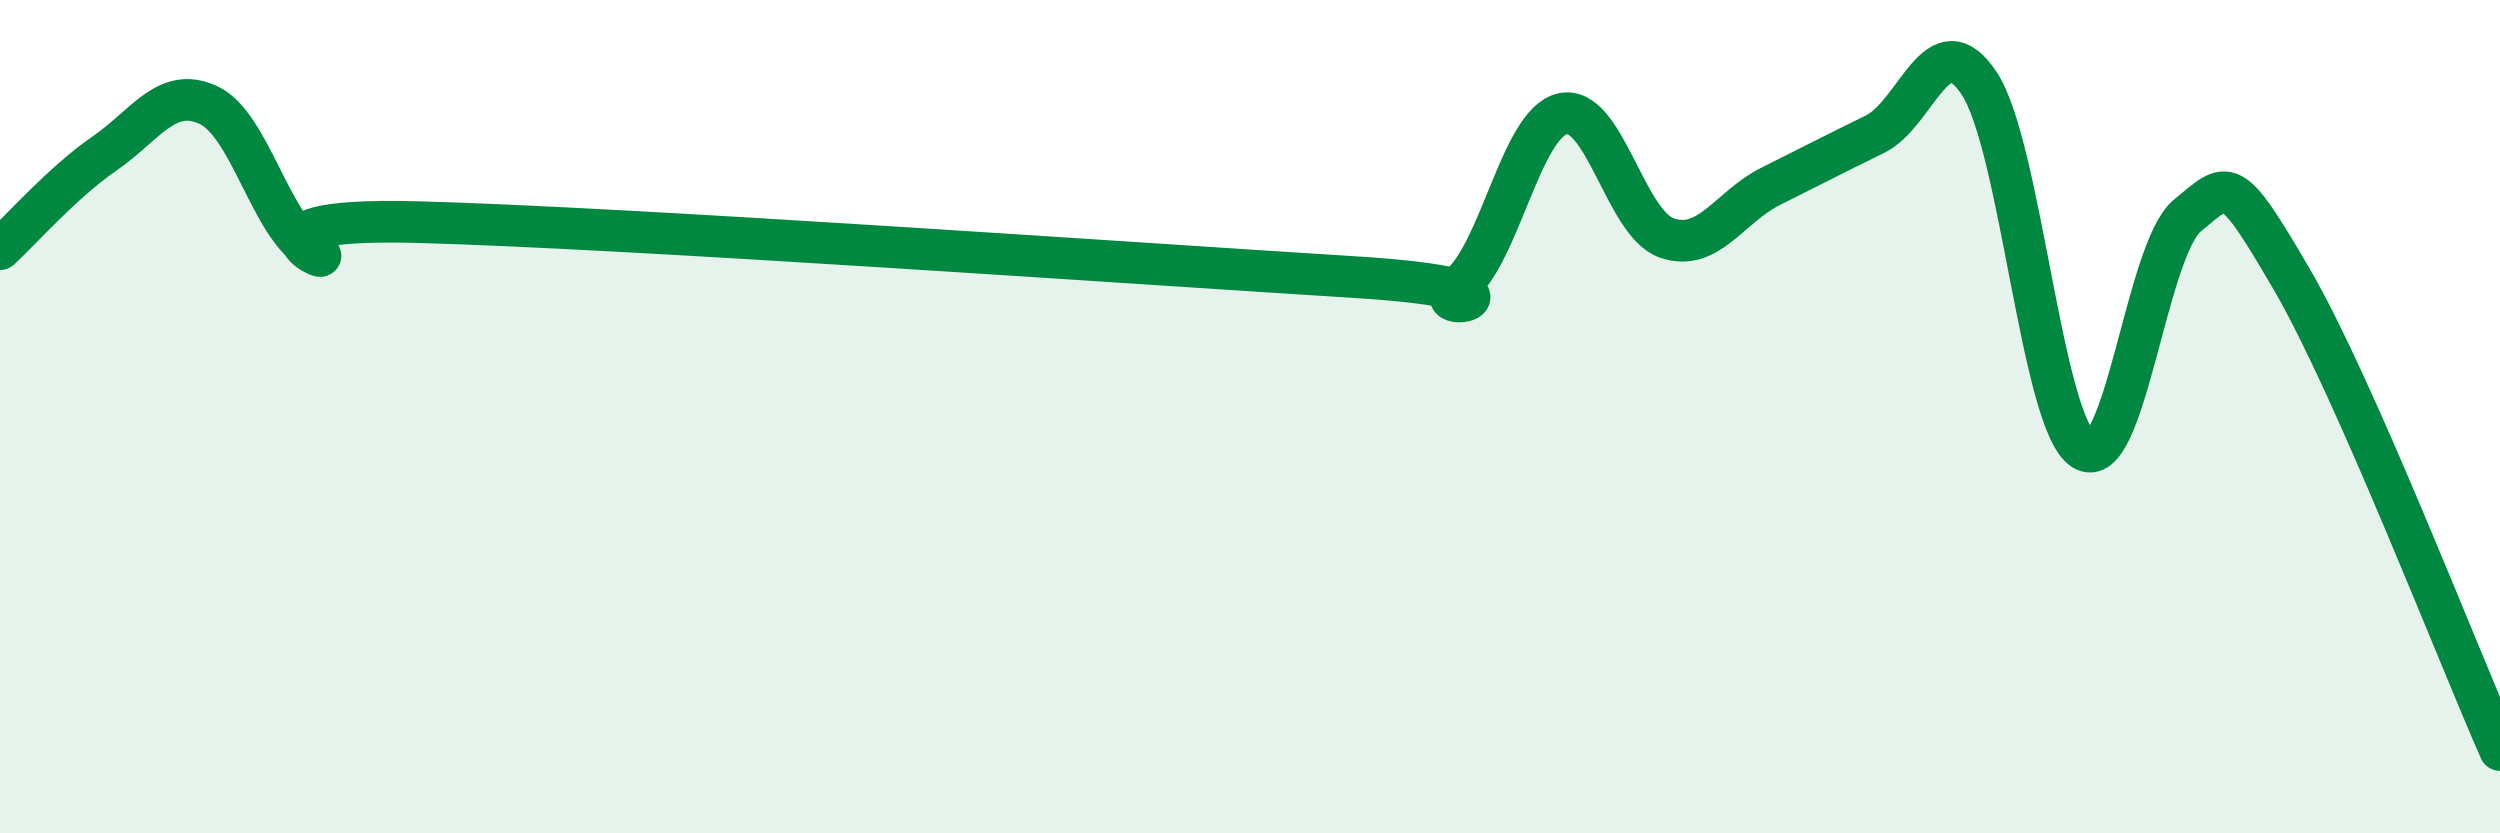 
    <svg width="60" height="20" viewBox="0 0 60 20" xmlns="http://www.w3.org/2000/svg">
      <path
        d="M 0,5.98 C 0.5,5.52 1.5,4.38 2.5,3.69 C 3.5,3 4,2.06 5,2.52 C 6,2.98 6.5,5.45 7.5,6.01 C 8.5,6.57 5,5.2 10,5.33 C 15,5.46 27.5,6.34 32.5,6.65 C 37.5,6.96 34,7.66 35,6.88 C 36,6.1 36.5,2.96 37.5,2.73 C 38.5,2.5 39,5.36 40,5.71 C 41,6.06 41.5,4.97 42.5,4.47 C 43.5,3.97 44,3.71 45,3.22 C 46,2.73 46.5,0.49 47.5,2 C 48.5,3.51 49,10.16 50,10.79 C 51,11.42 51.5,5.99 52.5,5.17 C 53.5,4.35 53.5,4.13 55,6.7 C 56.5,9.27 59,15.74 60,18L60 20L0 20Z"
        fill="#008740"
        opacity="0.1"
        stroke-linecap="round"
        stroke-linejoin="round"
      />
      <path
        d="M 0,5.98 C 0.5,5.52 1.5,4.38 2.5,3.69 C 3.5,3 4,2.06 5,2.52 C 6,2.98 6.5,5.45 7.5,6.01 C 8.5,6.57 5,5.2 10,5.33 C 15,5.46 27.5,6.34 32.5,6.65 C 37.5,6.96 34,7.66 35,6.88 C 36,6.1 36.5,2.96 37.5,2.73 C 38.5,2.5 39,5.36 40,5.71 C 41,6.06 41.5,4.97 42.5,4.47 C 43.5,3.97 44,3.71 45,3.22 C 46,2.73 46.5,0.49 47.5,2 C 48.5,3.51 49,10.16 50,10.79 C 51,11.42 51.5,5.99 52.5,5.17 C 53.5,4.35 53.5,4.13 55,6.7 C 56.5,9.27 59,15.74 60,18"
        stroke="#008740"
        stroke-width="1"
        fill="none"
        stroke-linecap="round"
        stroke-linejoin="round"
      />
    </svg>
  